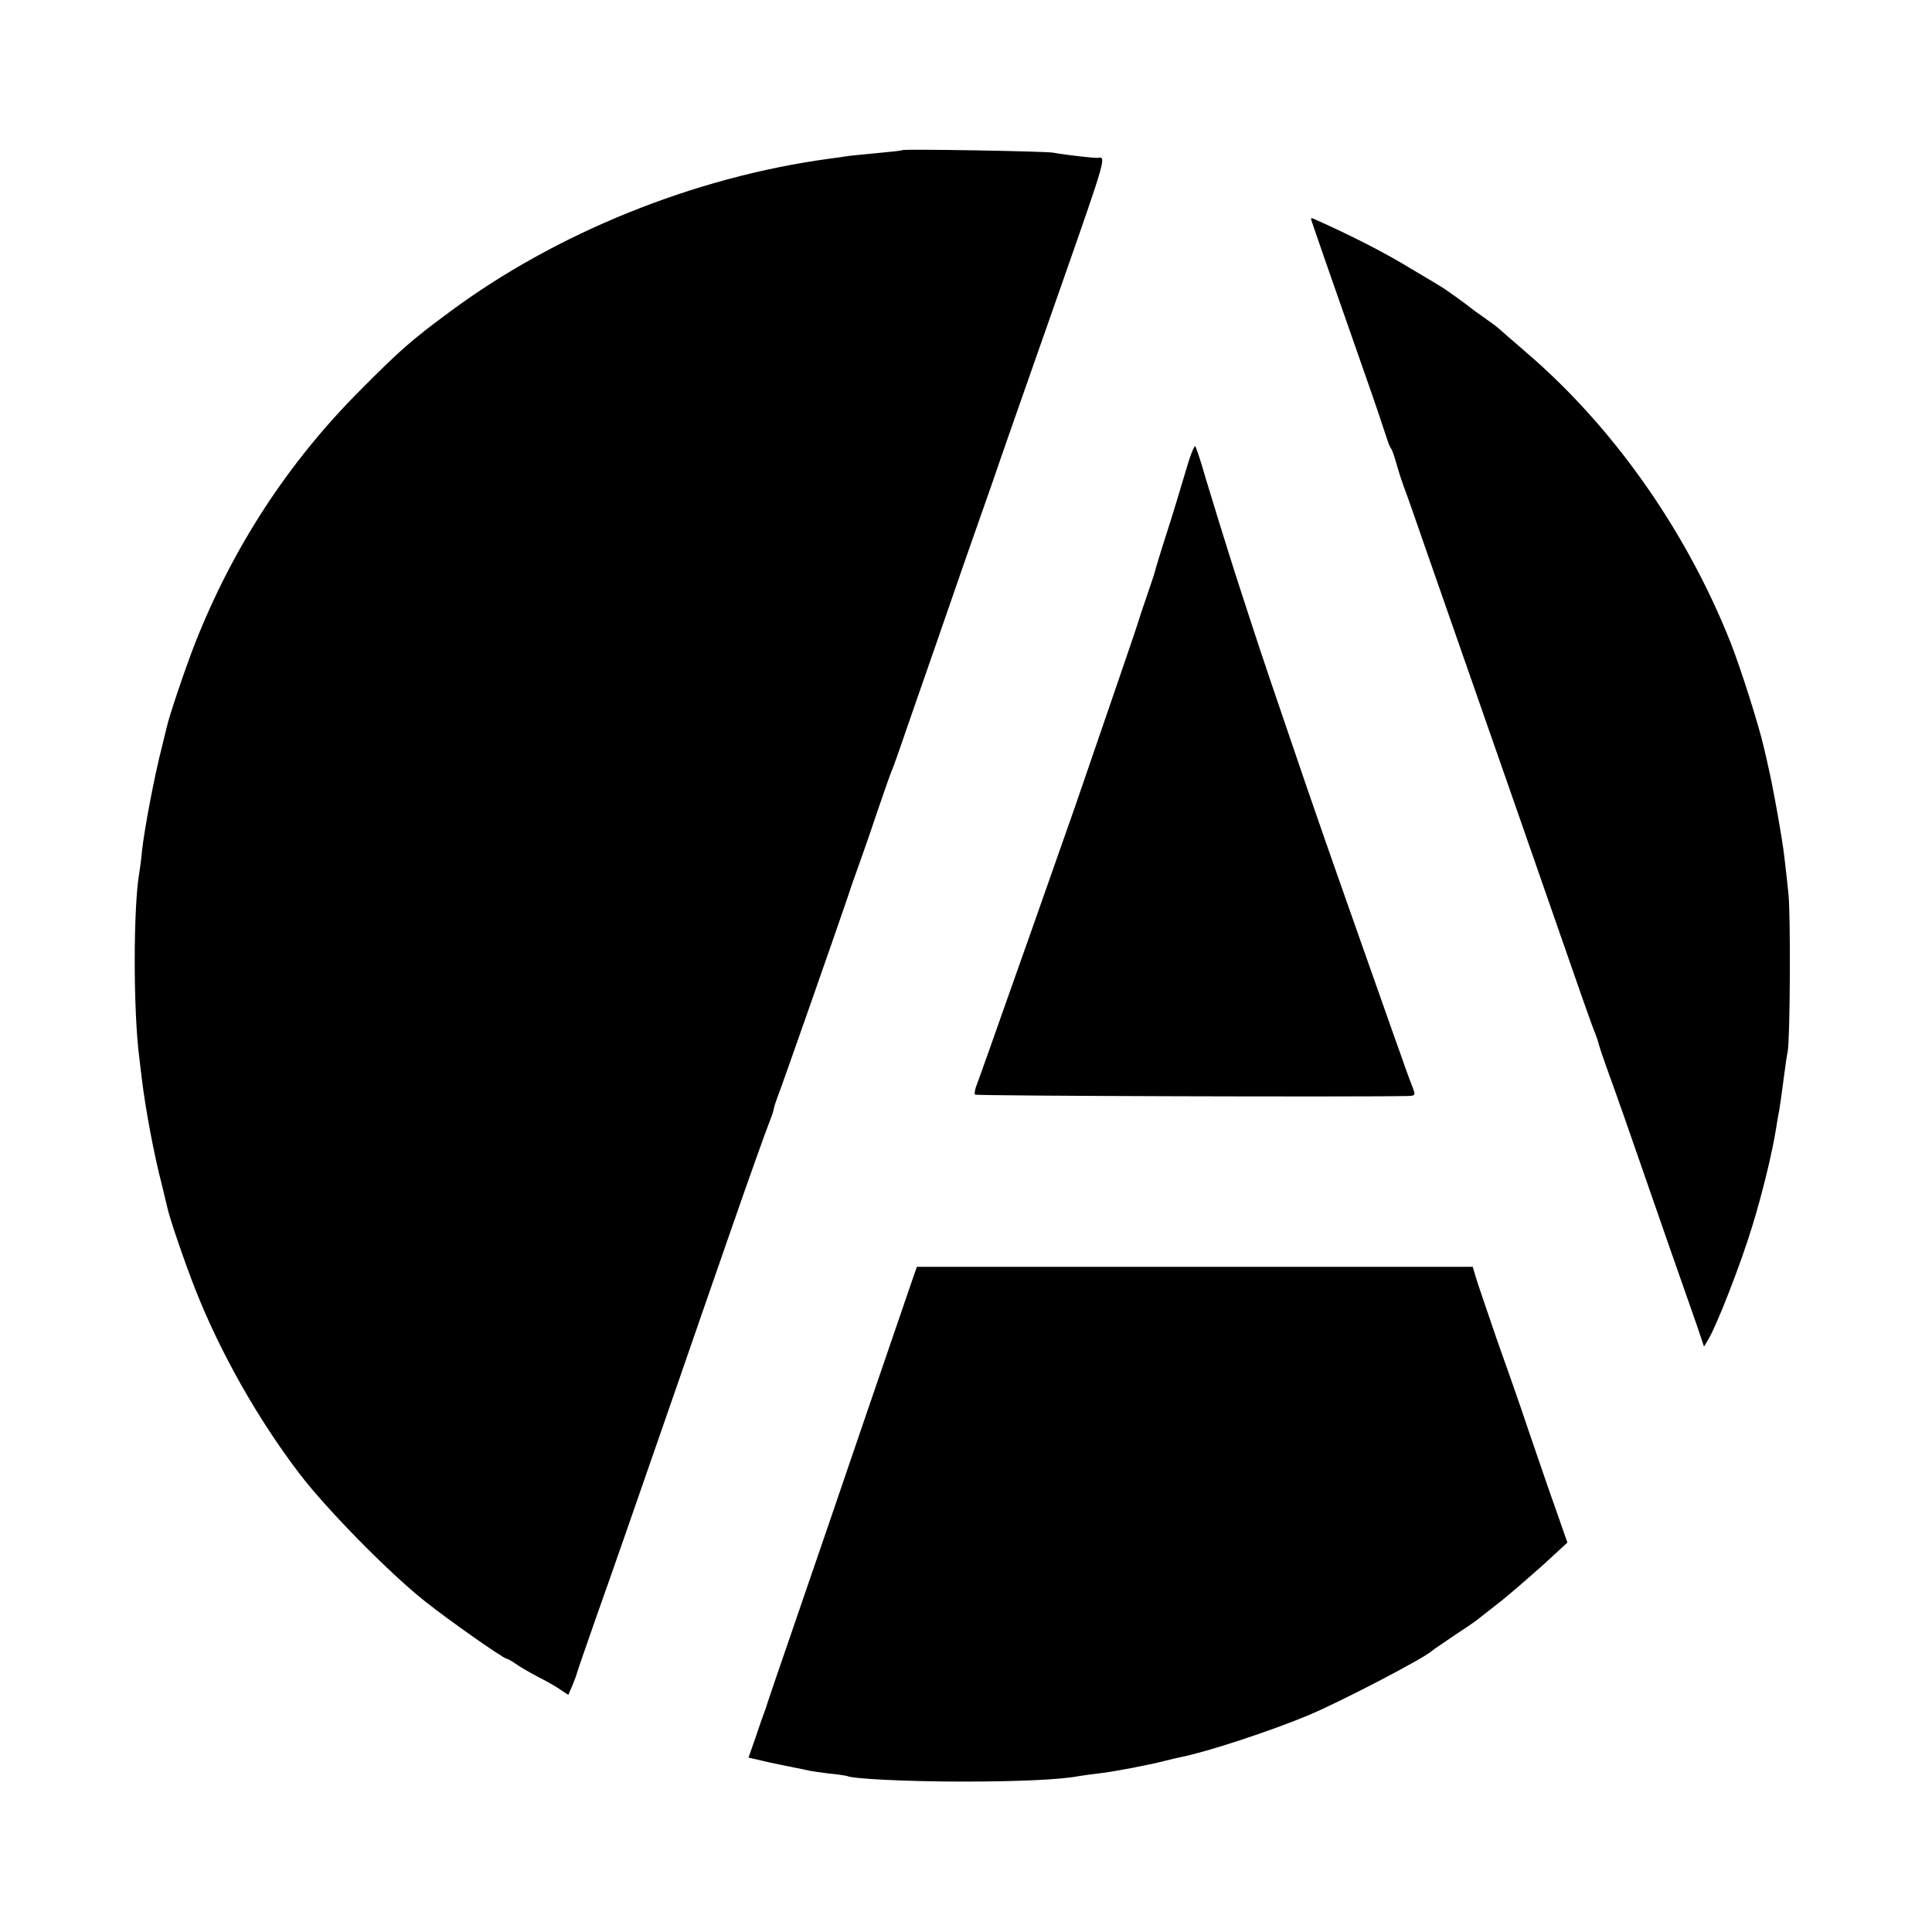 <?xml version="1.0" standalone="no"?>
<!DOCTYPE svg PUBLIC "-//W3C//DTD SVG 20010904//EN"
 "http://www.w3.org/TR/2001/REC-SVG-20010904/DTD/svg10.dtd">
<svg version="1.0" xmlns="http://www.w3.org/2000/svg"
 width="700pt" height="700pt" viewBox="0 0 700 700"
 preserveAspectRatio="xMidYMid meet">
<g transform="translate(0,700) scale(0.1,-0.1)"
fill="#000000" stroke="none">
<path d="M3269 6456 c-2 -2 -40 -6 -84 -10 -44 -4 -93 -9 -110 -11 -16 -3 -48
-7 -70 -10 -489 -66 -991 -269 -1377 -556 -134 -99 -176 -135 -323 -283 -262
-263 -460 -567 -598 -916 -37 -95 -94 -264 -103 -305 -1 -5 -9 -37 -17 -70
-27 -104 -64 -298 -73 -382 -2 -27 -7 -59 -9 -73 -22 -121 -23 -500 0 -675 2
-17 6 -50 9 -75 13 -107 43 -270 73 -385 8 -33 16 -67 18 -75 7 -37 61 -195
102 -300 90 -229 227 -472 380 -672 97 -127 326 -360 453 -460 92 -73 285
-208 296 -208 3 0 18 -8 32 -18 15 -11 52 -32 82 -48 30 -15 67 -36 82 -47
l27 -18 16 37 c8 20 15 38 15 41 0 2 32 95 71 206 66 186 114 324 299 857 37
107 122 353 189 545 67 193 129 366 137 385 8 20 16 42 17 50 1 8 8 29 14 45
14 34 228 646 251 715 8 25 29 86 47 135 18 50 49 140 69 200 21 61 41 119 46
130 5 11 30 81 55 155 67 192 146 420 210 605 31 88 76 216 100 285 40 117 85
245 250 715 164 468 164 469 132 463 -11 -1 -113 10 -162 19 -29 5 -541 14
-546 9z"/>
<path d="M4750 6207 c0 -4 76 -222 197 -567 36 -102 69 -201 75 -220 6 -19 13
-39 18 -45 4 -5 12 -28 18 -50 6 -22 18 -60 27 -85 10 -25 52 -146 95 -270 43
-124 176 -504 295 -845 119 -341 234 -672 256 -735 22 -63 44 -124 49 -135 4
-11 11 -29 13 -40 3 -11 15 -47 27 -80 12 -33 54 -150 92 -260 38 -110 101
-290 139 -400 39 -110 82 -235 97 -277 l26 -77 16 27 c30 49 118 275 158 407
37 119 74 272 88 362 3 19 7 45 10 57 2 11 9 59 15 106 6 47 13 96 16 110 9
44 11 492 3 570 -4 41 -11 102 -15 135 -5 52 -44 271 -59 330 -2 11 -9 41 -15
66 -20 86 -82 281 -120 379 -162 409 -427 784 -741 1053 -52 45 -97 84 -100
87 -3 3 -21 17 -40 30 -19 14 -39 28 -45 32 -39 31 -107 80 -133 95 -17 10
-61 37 -99 59 -96 59 -220 122 -355 182 -5 2 -8 2 -8 -1z"/>
<path d="M4296 5293 c-16 -54 -46 -154 -68 -222 -22 -68 -41 -131 -43 -140 -2
-9 -16 -50 -30 -91 -14 -41 -28 -82 -30 -90 -3 -13 -105 -309 -229 -670 -24
-69 -96 -273 -160 -455 -64 -181 -133 -375 -152 -430 -20 -55 -40 -113 -46
-128 -6 -15 -8 -30 -5 -33 5 -5 1410 -9 1569 -5 26 1 27 3 17 29 -6 15 -24 63
-39 107 -16 44 -54 152 -85 240 -181 513 -222 629 -331 950 -96 281 -105 309
-188 565 -41 129 -89 285 -107 345 -17 61 -35 113 -38 118 -4 4 -20 -37 -35
-90z"/>
<path d="M3297 2338 c-62 -181 -290 -846 -297 -868 -5 -14 -56 -164 -115 -335
-59 -171 -108 -314 -109 -320 -2 -5 -6 -17 -9 -25 -3 -8 -17 -47 -30 -87 l-25
-71 73 -17 c41 -9 87 -18 102 -21 15 -3 35 -7 43 -9 8 -2 42 -7 75 -11 33 -3
62 -8 65 -9 17 -10 218 -20 415 -20 207 0 358 7 425 20 13 2 46 7 74 10 52 6
174 29 236 45 19 5 46 11 60 14 98 20 320 93 460 151 119 50 426 210 450 235
3 3 38 26 77 53 40 26 81 54 90 62 10 8 47 37 83 65 36 29 104 88 152 131 l87
80 -76 217 c-41 119 -83 242 -93 272 -10 30 -49 141 -86 245 -36 105 -71 207
-77 228 l-11 37 -1007 0 -1007 0 -25 -72z"/>
</g>
</svg>
